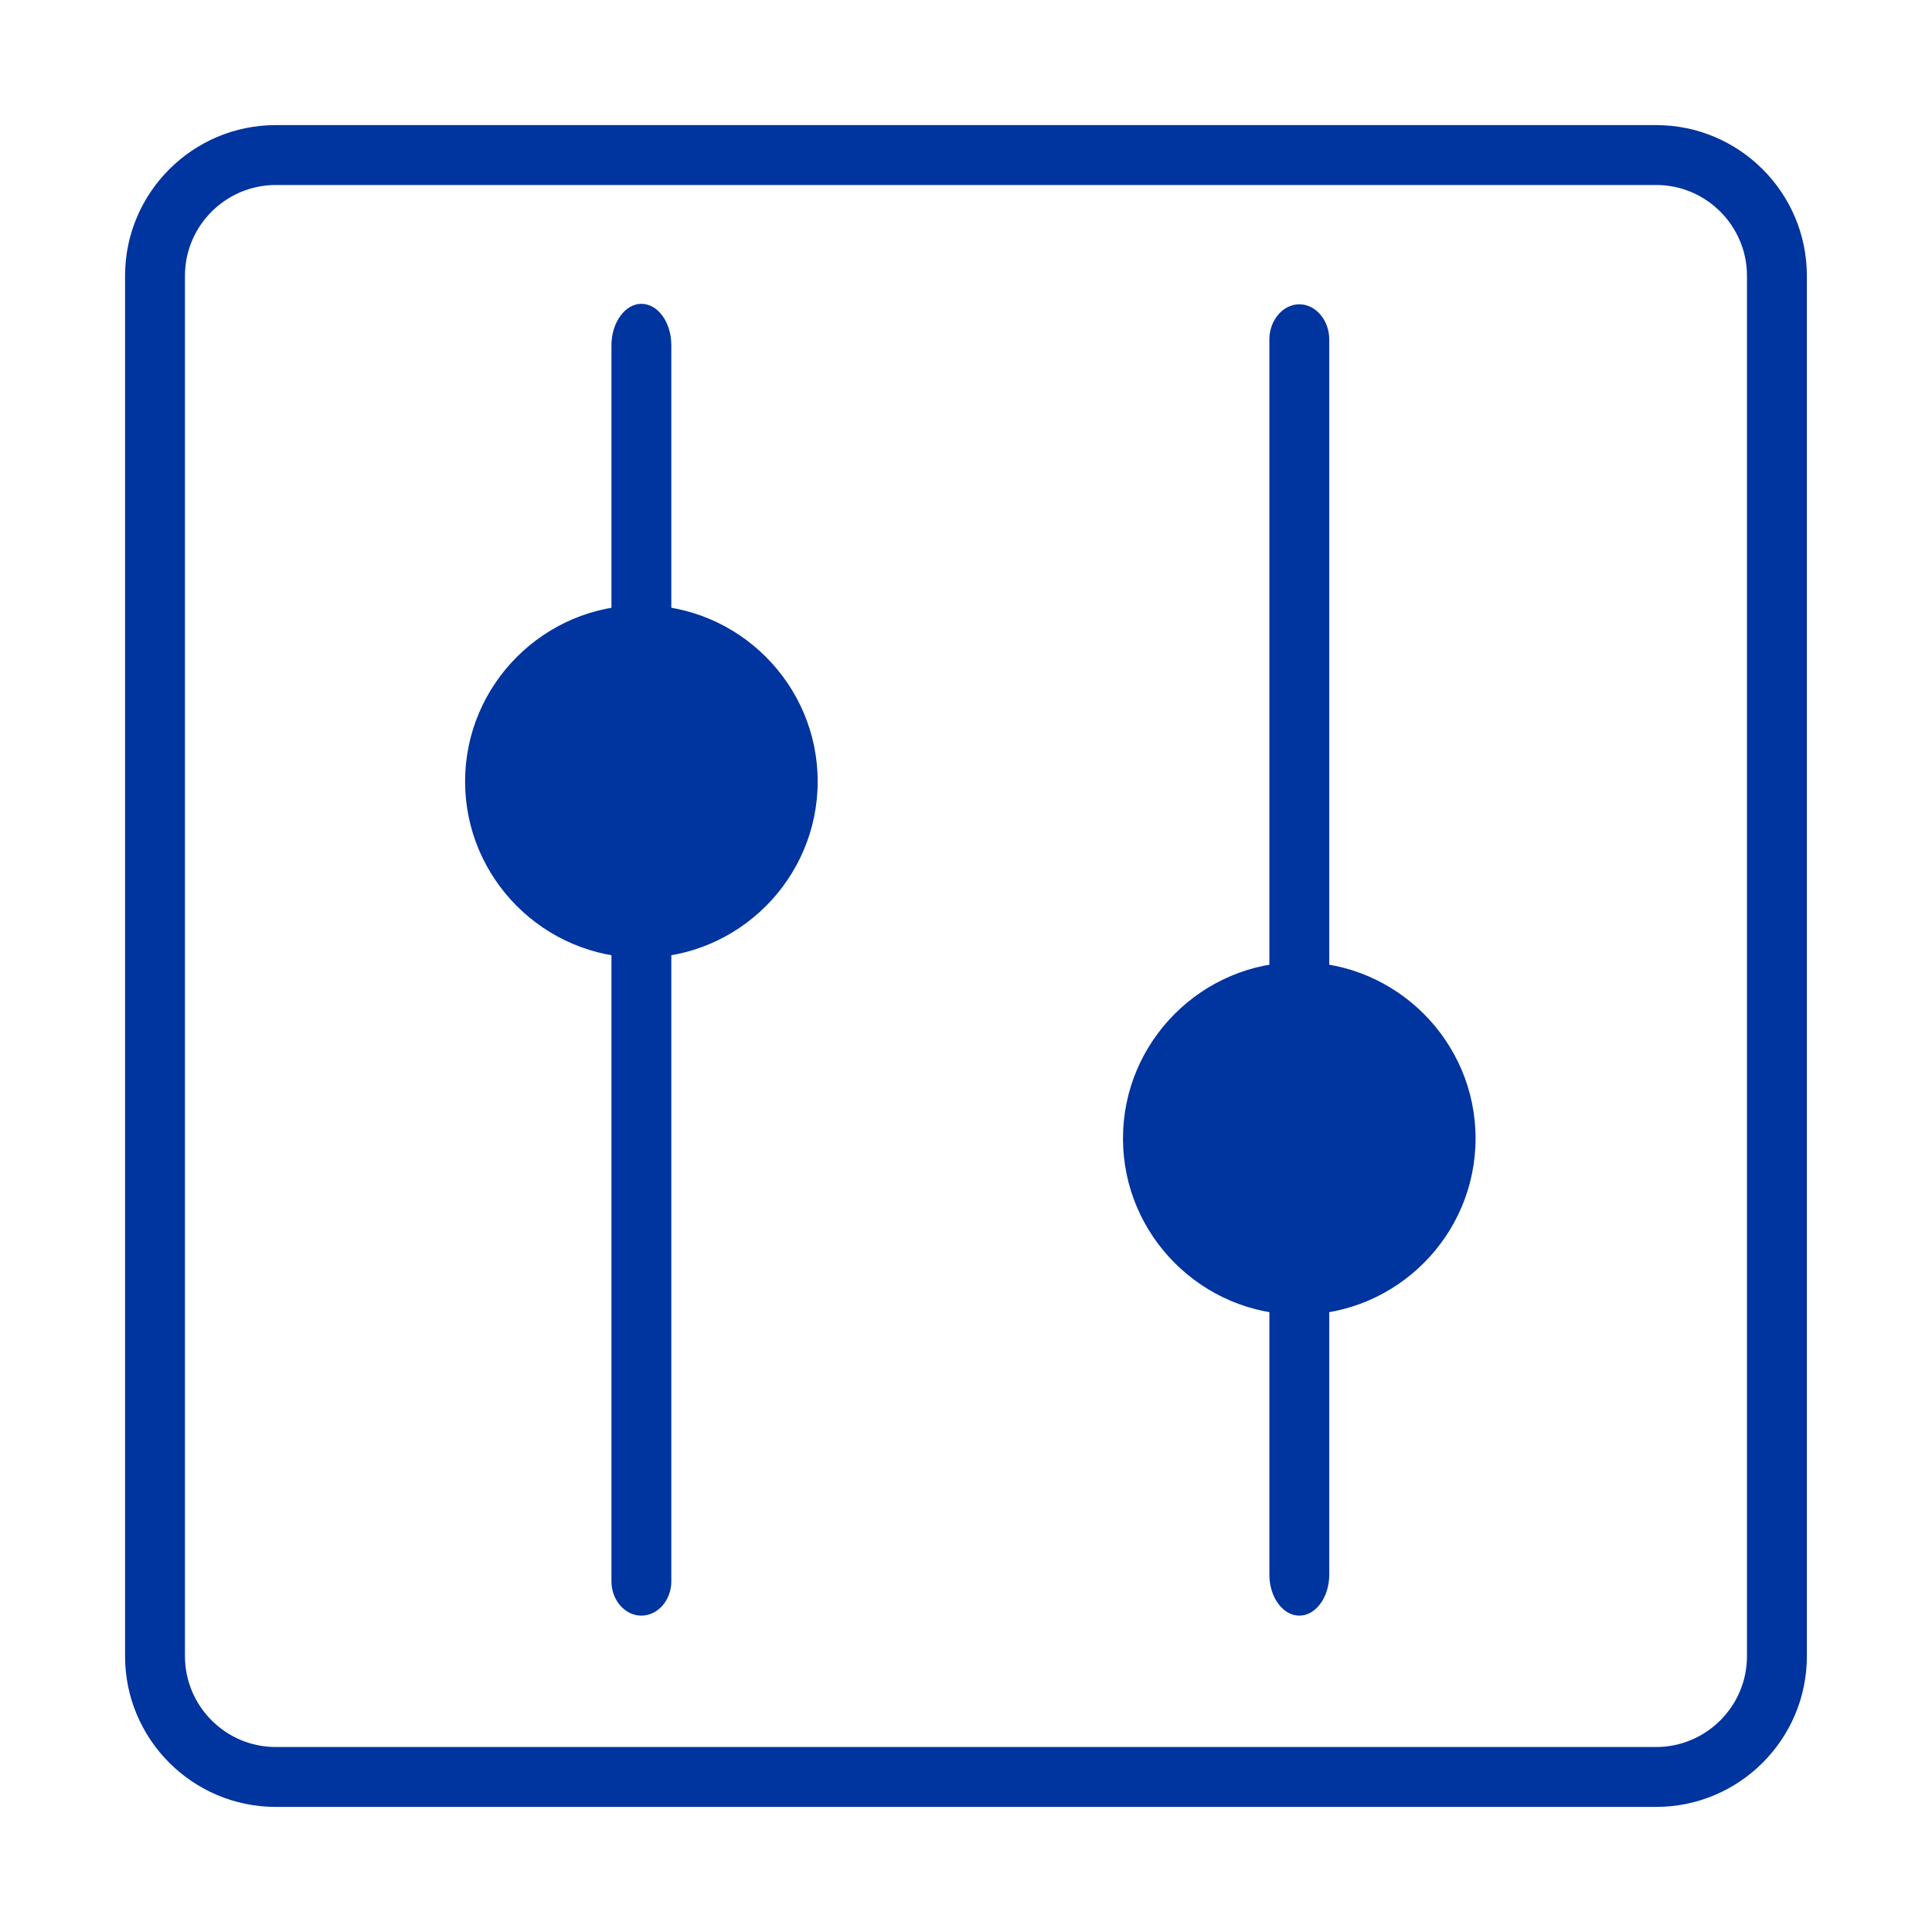 <svg width="48" height="48" viewBox="0 0 48 48" fill="none" xmlns="http://www.w3.org/2000/svg">
<path d="M41.147 44.892H6.851C4.787 44.892 3.107 43.212 3.107 41.148V6.852C3.107 4.788 4.787 3.108 6.851 3.108H41.147C43.211 3.108 44.891 4.788 44.891 6.852V41.148C44.891 43.212 43.211 44.892 41.147 44.892ZM6.851 4.596C5.615 4.596 4.595 5.604 4.595 6.852V41.148C4.595 42.384 5.603 43.404 6.851 43.404H41.147C42.383 43.404 43.403 42.396 43.403 41.148V6.852C43.403 5.616 42.395 4.596 41.147 4.596H6.851Z" fill="#00349F"/>
<path d="M32.281 27.276C31.873 27.276 31.537 26.88 31.537 26.4V8.436C31.537 7.956 31.873 7.56 32.281 7.56C32.689 7.56 33.025 7.956 33.025 8.436V26.4C33.025 26.88 32.689 27.276 32.281 27.276Z" fill="#00349F"/>
<path d="M32.281 40.14C31.873 40.14 31.537 39.684 31.537 39.12V30.156C31.537 29.592 31.873 29.136 32.281 29.136C32.689 29.136 33.025 29.592 33.025 30.156V39.12C33.025 39.684 32.689 40.14 32.281 40.14Z" fill="#00349F"/>
<path d="M32.28 23.904C29.868 23.904 27.9 25.872 27.9 28.284C27.9 30.696 29.868 32.664 32.28 32.664C34.692 32.664 36.66 30.696 36.66 28.284C36.66 25.872 34.692 23.904 32.28 23.904Z" fill="#00349F"/>
<path d="M15.935 40.14C15.527 40.14 15.191 39.756 15.191 39.288V21.828C15.191 21.36 15.527 20.976 15.935 20.976C16.343 20.976 16.679 21.36 16.679 21.828V39.288C16.679 39.756 16.343 40.14 15.935 40.14Z" fill="#00349F"/>
<path d="M15.935 18.624C15.527 18.624 15.191 18.168 15.191 17.592V8.58C15.191 8.016 15.527 7.548 15.935 7.548C16.343 7.548 16.679 8.004 16.679 8.58V17.592C16.679 18.156 16.343 18.624 15.935 18.624Z" fill="#00349F"/>
<path d="M15.935 23.796C13.523 23.796 11.555 21.828 11.555 19.416C11.555 17.004 13.523 15.036 15.935 15.036C18.347 15.036 20.315 17.004 20.315 19.416C20.315 21.828 18.347 23.796 15.935 23.796Z" fill="#00349F"/>
</svg>
